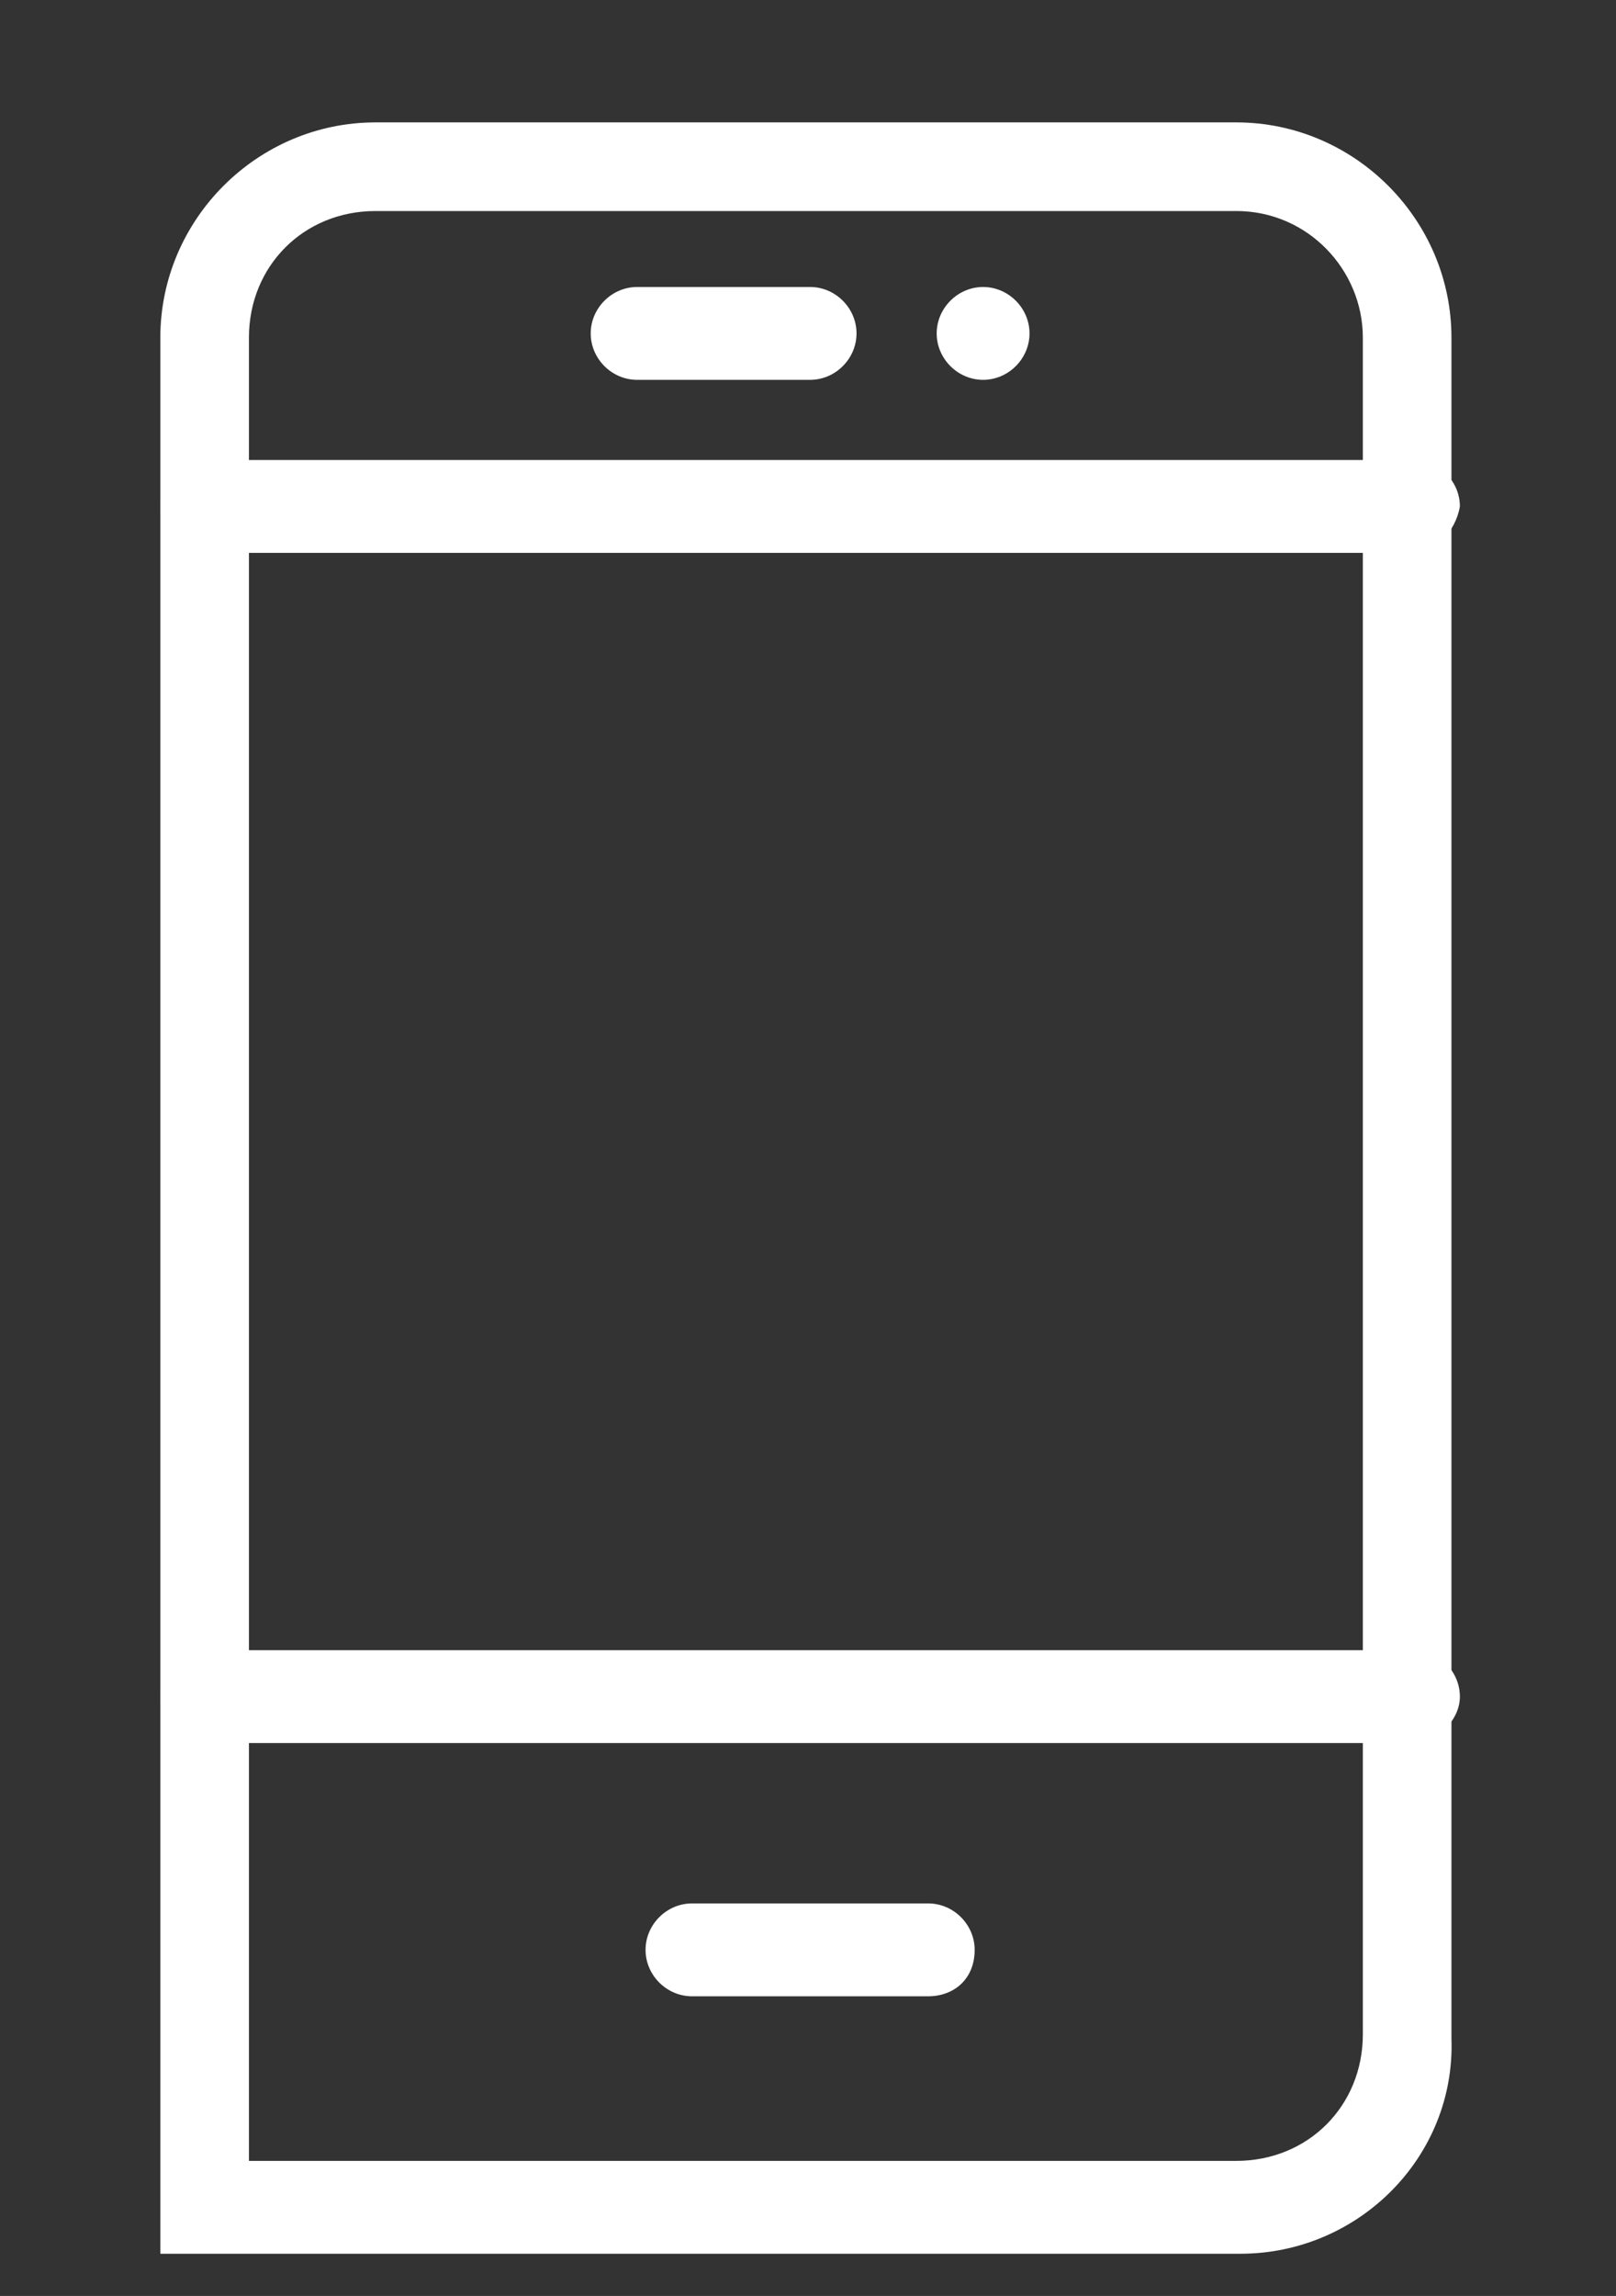 <?xml version="1.0" encoding="utf-8"?>
<!-- Generator: Adobe Illustrator 26.4.1, SVG Export Plug-In . SVG Version: 6.00 Build 0)  -->
<svg version="1.1" id="Layer_1" xmlns="http://www.w3.org/2000/svg" xmlns:xlink="http://www.w3.org/1999/xlink" x="0px" y="0px"
	 width="38.3px" height="54.4px" viewBox="0 0 38.3 54.4" style="enable-background:new 0 0 38.3 54.4;" xml:space="preserve">
<rect x="0" y="0" width="38.3" height="54.4" fill="#333333" stroke="none"/>
<style type="text/css">
	.st0{fill:#FFFFFF;}
</style>
<g>
	<path class="st0" d="M29.4,53.4H3.8V8c0-2.8,2.3-5.1,5.1-5.1h20.4c2.8,0,5.1,2.3,5.1,5.1v40.3C34.5,51.1,32.2,53.4,29.4,53.4z
		 M5.9,51.2h23.4c1.7,0,3-1.3,3-3V8c0-1.6-1.3-3-3-3H8.9c-1.7,0-3,1.3-3,3V51.2z"/>
	<path class="st0" d="M19.2,9h-4.1C14.5,9,14,8.5,14,7.9s0.5-1.1,1.1-1.1h4.1c0.6,0,1.1,0.5,1.1,1.1S19.8,9,19.2,9z"/>
	<path class="st0" d="M22,47.3h-5.6c-0.6,0-1.1-0.5-1.1-1.1s0.5-1.1,1.1-1.1H22c0.6,0,1.1,0.5,1.1,1.1C23.1,46.9,22.6,47.3,22,47.3z
		"/>
	<path class="st0" d="M23.3,9c-0.6,0-1.1-0.5-1.1-1.1s0.5-1.1,1.1-1.1l0,0c0.6,0,1.1,0.5,1.1,1.1S23.9,9,23.3,9z"/>
	<path class="st0" d="M33.5,41.3H4.9c-0.6,0-1.1-0.5-1.1-1.1s0.5-1.1,1.1-1.1h28.6c0.6,0,1.1,0.5,1.1,1.1S34,41.3,33.5,41.3z"/>
	<path class="st0" d="M33.5,13.1H4.9c-0.6,0-1.1-0.5-1.1-1.1s0.5-1.1,1.1-1.1h28.6c0.6,0,1.1,0.5,1.1,1.1
		C34.5,12.6,34,13.1,33.5,13.1z"/>
</g>
</svg>

